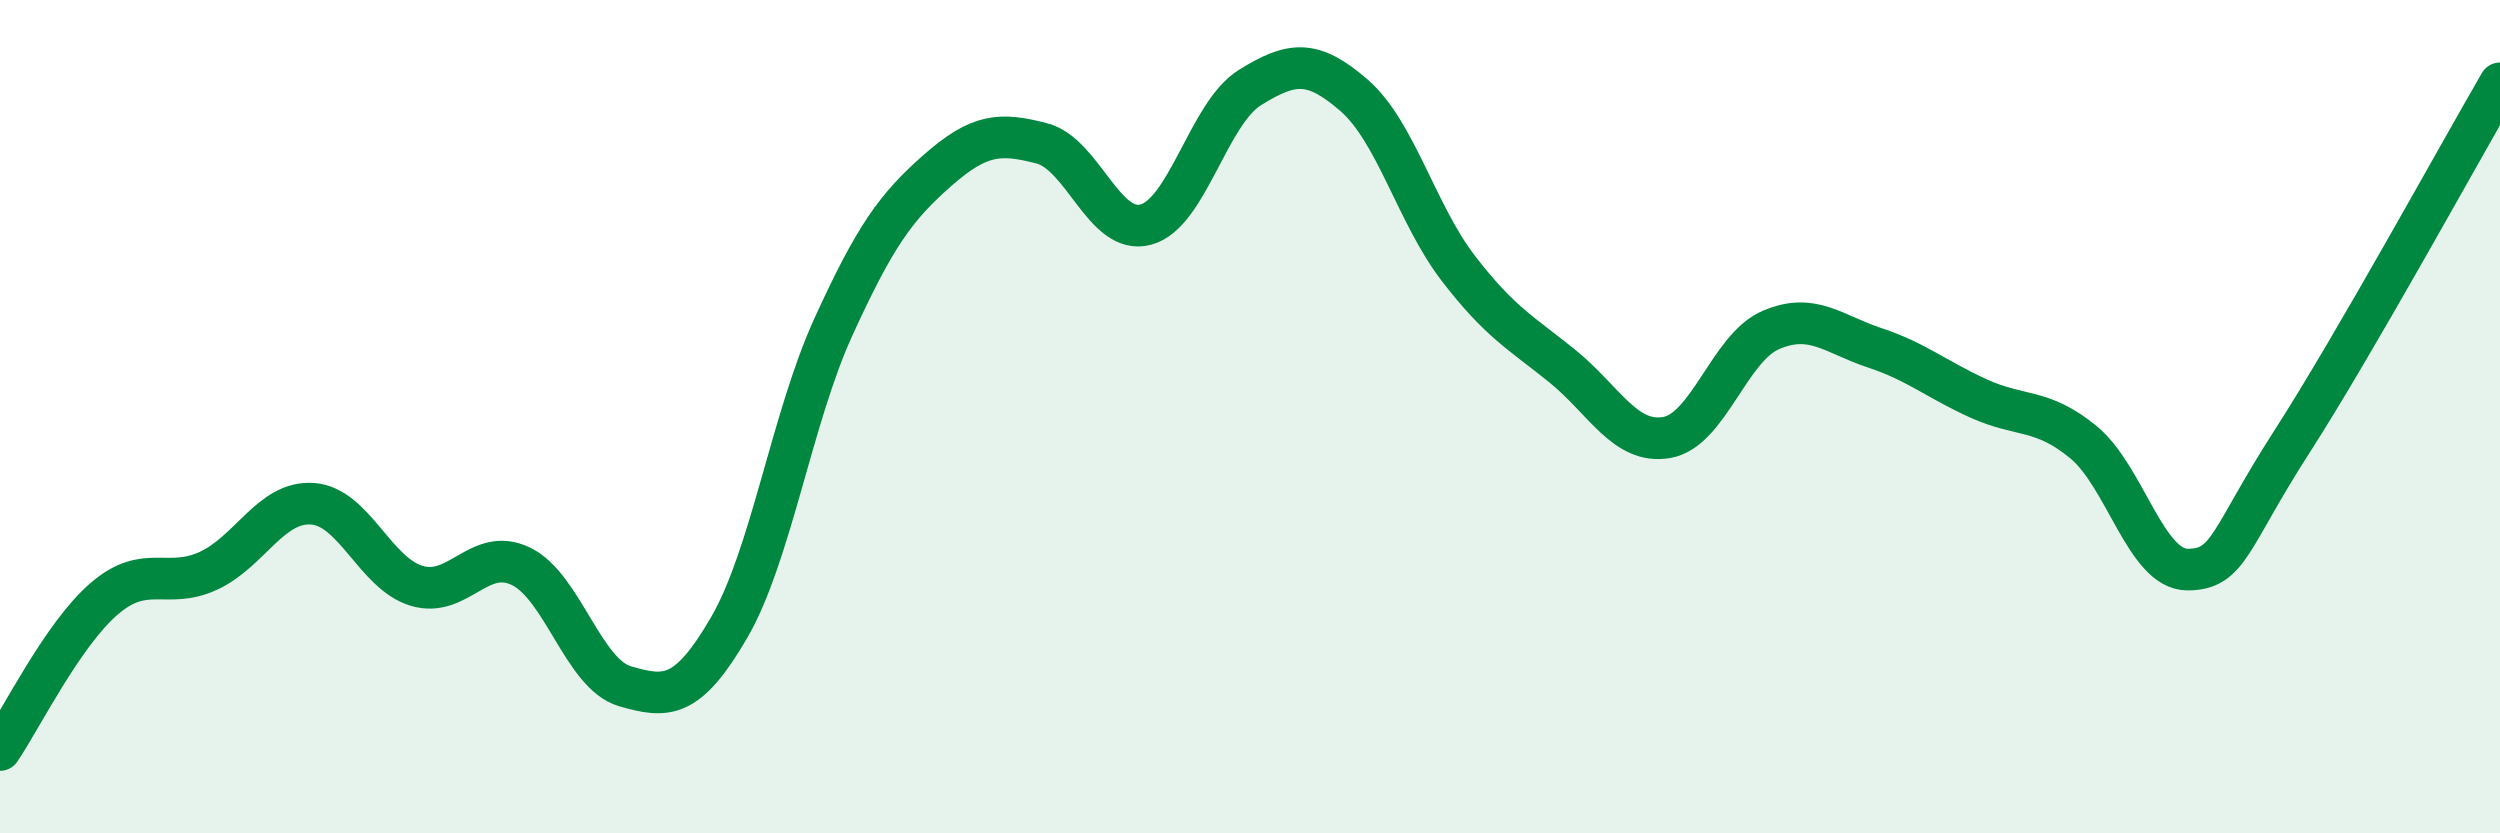
    <svg width="60" height="20" viewBox="0 0 60 20" xmlns="http://www.w3.org/2000/svg">
      <path
        d="M 0,18 C 0.5,17.27 1.5,15.23 2.5,14.37 C 3.5,13.51 4,14.16 5,13.7 C 6,13.24 6.5,12.02 7.5,12.09 C 8.5,12.16 9,13.76 10,14.06 C 11,14.36 11.5,13.11 12.5,13.59 C 13.5,14.07 14,16.18 15,16.47 C 16,16.76 16.5,16.78 17.5,15.06 C 18.5,13.34 19,10.04 20,7.85 C 21,5.66 21.5,4.97 22.5,4.09 C 23.5,3.21 24,3.18 25,3.44 C 26,3.7 26.5,5.66 27.5,5.39 C 28.5,5.12 29,2.72 30,2.1 C 31,1.48 31.5,1.42 32.5,2.29 C 33.5,3.16 34,5.14 35,6.44 C 36,7.74 36.5,7.98 37.5,8.79 C 38.5,9.6 39,10.67 40,10.5 C 41,10.33 41.5,8.35 42.5,7.92 C 43.5,7.49 44,8.02 45,8.35 C 46,8.68 46.5,9.12 47.5,9.57 C 48.5,10.02 49,9.79 50,10.61 C 51,11.43 51.5,13.67 52.5,13.67 C 53.5,13.67 53.5,12.94 55,10.61 C 56.5,8.28 59,3.72 60,2L60 20L0 20Z"
        fill="#008740"
        opacity="0.1"
        stroke-linecap="round"
        stroke-linejoin="round"
      />
      <path
        d="M 0,18 C 0.5,17.27 1.5,15.23 2.5,14.37 C 3.5,13.51 4,14.16 5,13.7 C 6,13.24 6.5,12.02 7.5,12.09 C 8.5,12.16 9,13.76 10,14.06 C 11,14.36 11.5,13.11 12.5,13.59 C 13.5,14.07 14,16.18 15,16.47 C 16,16.76 16.5,16.78 17.5,15.06 C 18.5,13.34 19,10.04 20,7.85 C 21,5.66 21.5,4.97 22.5,4.09 C 23.5,3.21 24,3.18 25,3.44 C 26,3.7 26.5,5.66 27.5,5.39 C 28.5,5.12 29,2.72 30,2.1 C 31,1.48 31.5,1.42 32.5,2.29 C 33.5,3.16 34,5.14 35,6.44 C 36,7.74 36.5,7.98 37.5,8.79 C 38.5,9.6 39,10.67 40,10.5 C 41,10.33 41.5,8.35 42.5,7.92 C 43.5,7.49 44,8.02 45,8.35 C 46,8.68 46.5,9.12 47.5,9.57 C 48.5,10.02 49,9.79 50,10.61 C 51,11.43 51.5,13.67 52.5,13.67 C 53.5,13.67 53.5,12.94 55,10.61 C 56.5,8.28 59,3.72 60,2"
        stroke="#008740"
        stroke-width="1"
        fill="none"
        stroke-linecap="round"
        stroke-linejoin="round"
      />
    </svg>
  